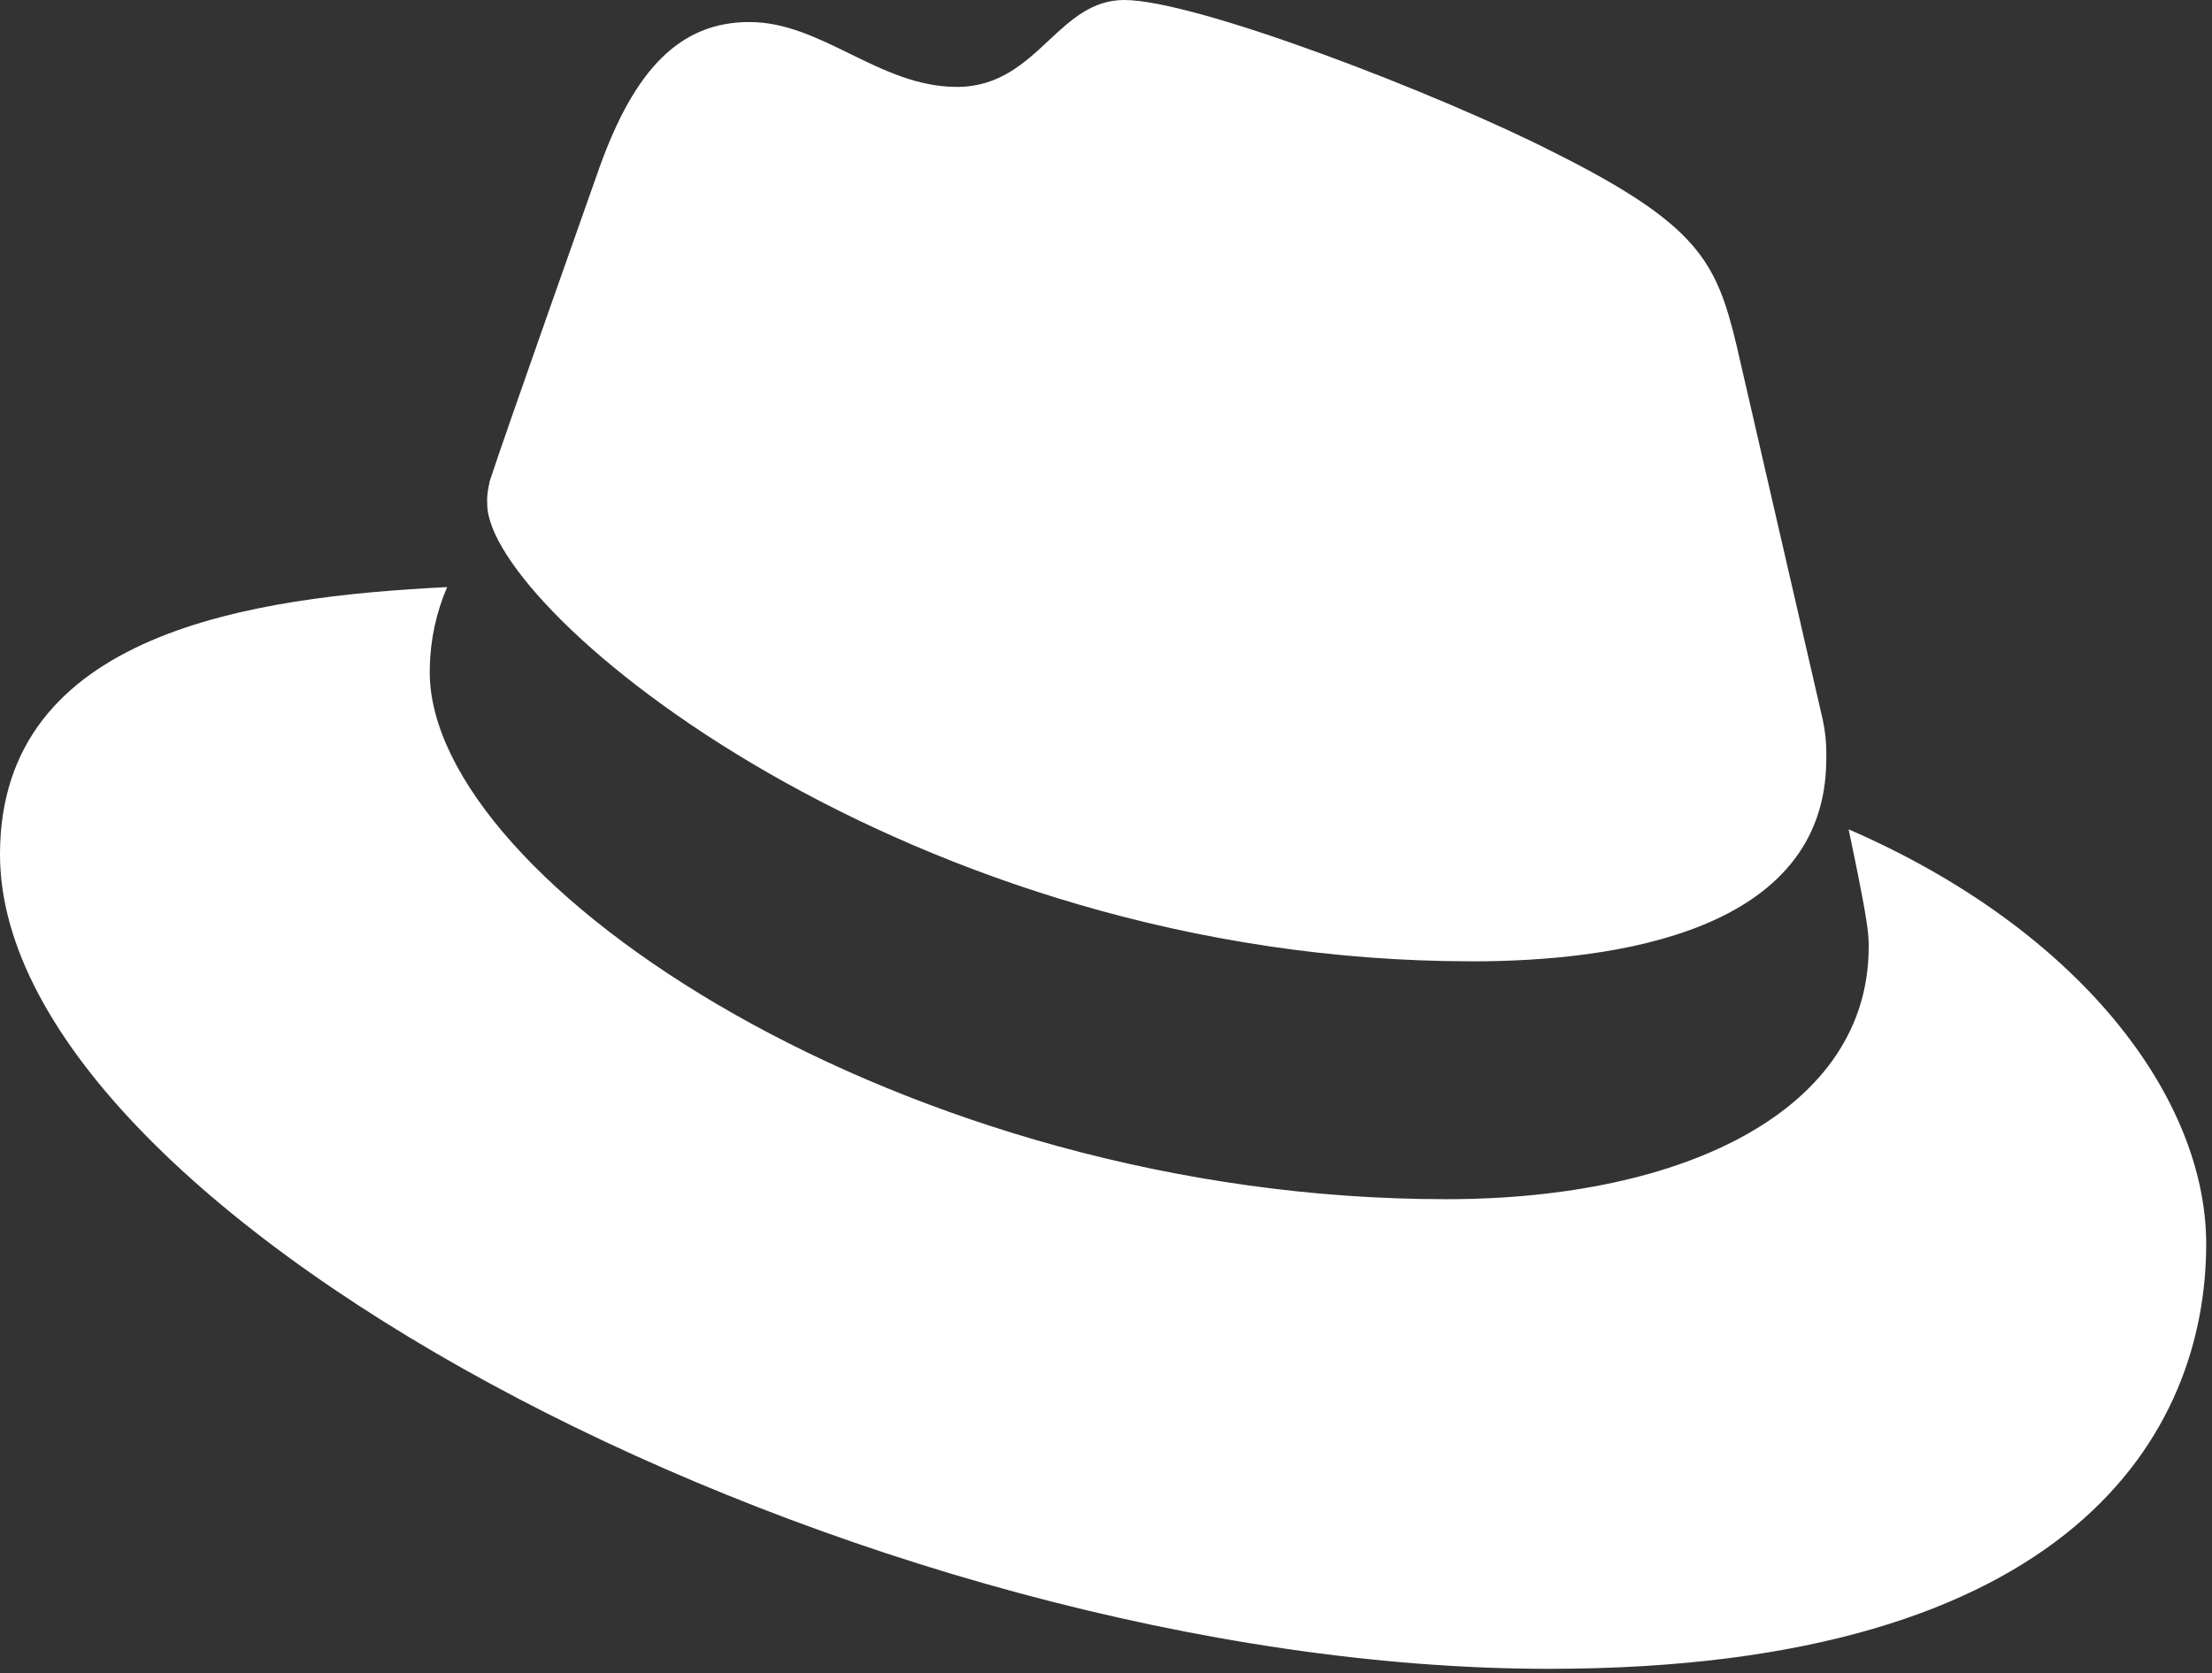<svg width="78" height="59" viewBox="0 0 78 59" fill="none" xmlns="http://www.w3.org/2000/svg">
<rect x="0" y="0" width="78" height="59" fill="#333333" stroke="none"/>
<path fill-rule="evenodd" clip-rule="evenodd" d="M51.892 33.903C51.892 33.903 51.892 33.903 51.892 33.903C56.983 33.903 64.346 32.856 64.398 26.831C64.398 26.815 64.398 26.798 64.398 26.782C64.398 26.781 64.398 26.78 64.398 26.779C64.398 26.775 64.398 26.771 64.398 26.768C64.4 26.726 64.401 26.684 64.401 26.642C64.406 26.22 64.364 25.798 64.275 25.384L61.231 12.163C60.528 9.253 59.91 7.933 54.802 5.378C50.842 3.351 42.198 0 39.643 0C38.511 0 37.761 0.699 36.978 1.43C36.121 2.229 35.224 3.065 33.742 3.065C32.355 3.065 31.149 2.474 29.963 1.893C28.814 1.33 27.685 0.777 26.426 0.777C23.974 0.777 22.38 2.452 21.146 5.885C21.146 5.885 17.713 15.579 17.263 16.985C17.257 17.009 17.251 17.034 17.245 17.058L17.267 17.004C17.221 17.173 17.193 17.346 17.181 17.521C17.177 17.607 17.177 17.692 17.181 17.778C17.181 21.546 32.017 33.901 51.892 33.901V33.903ZM15.156 23.518C15.177 22.55 15.385 21.595 15.767 20.704C8.91 21.048 0 22.274 0 30.129C0 42.995 30.489 58.852 54.622 58.852C73.128 58.852 77.795 50.482 77.795 43.873C77.795 38.675 73.299 32.773 65.195 29.25H65.187C65.753 31.936 65.866 32.693 65.888 33.114C65.894 33.22 65.894 33.304 65.894 33.392C65.894 39.114 59.461 42.29 51.005 42.29C31.895 42.302 15.154 31.104 15.154 23.706C15.154 23.644 15.155 23.581 15.156 23.518Z" fill="#FFF"/>
</svg>
